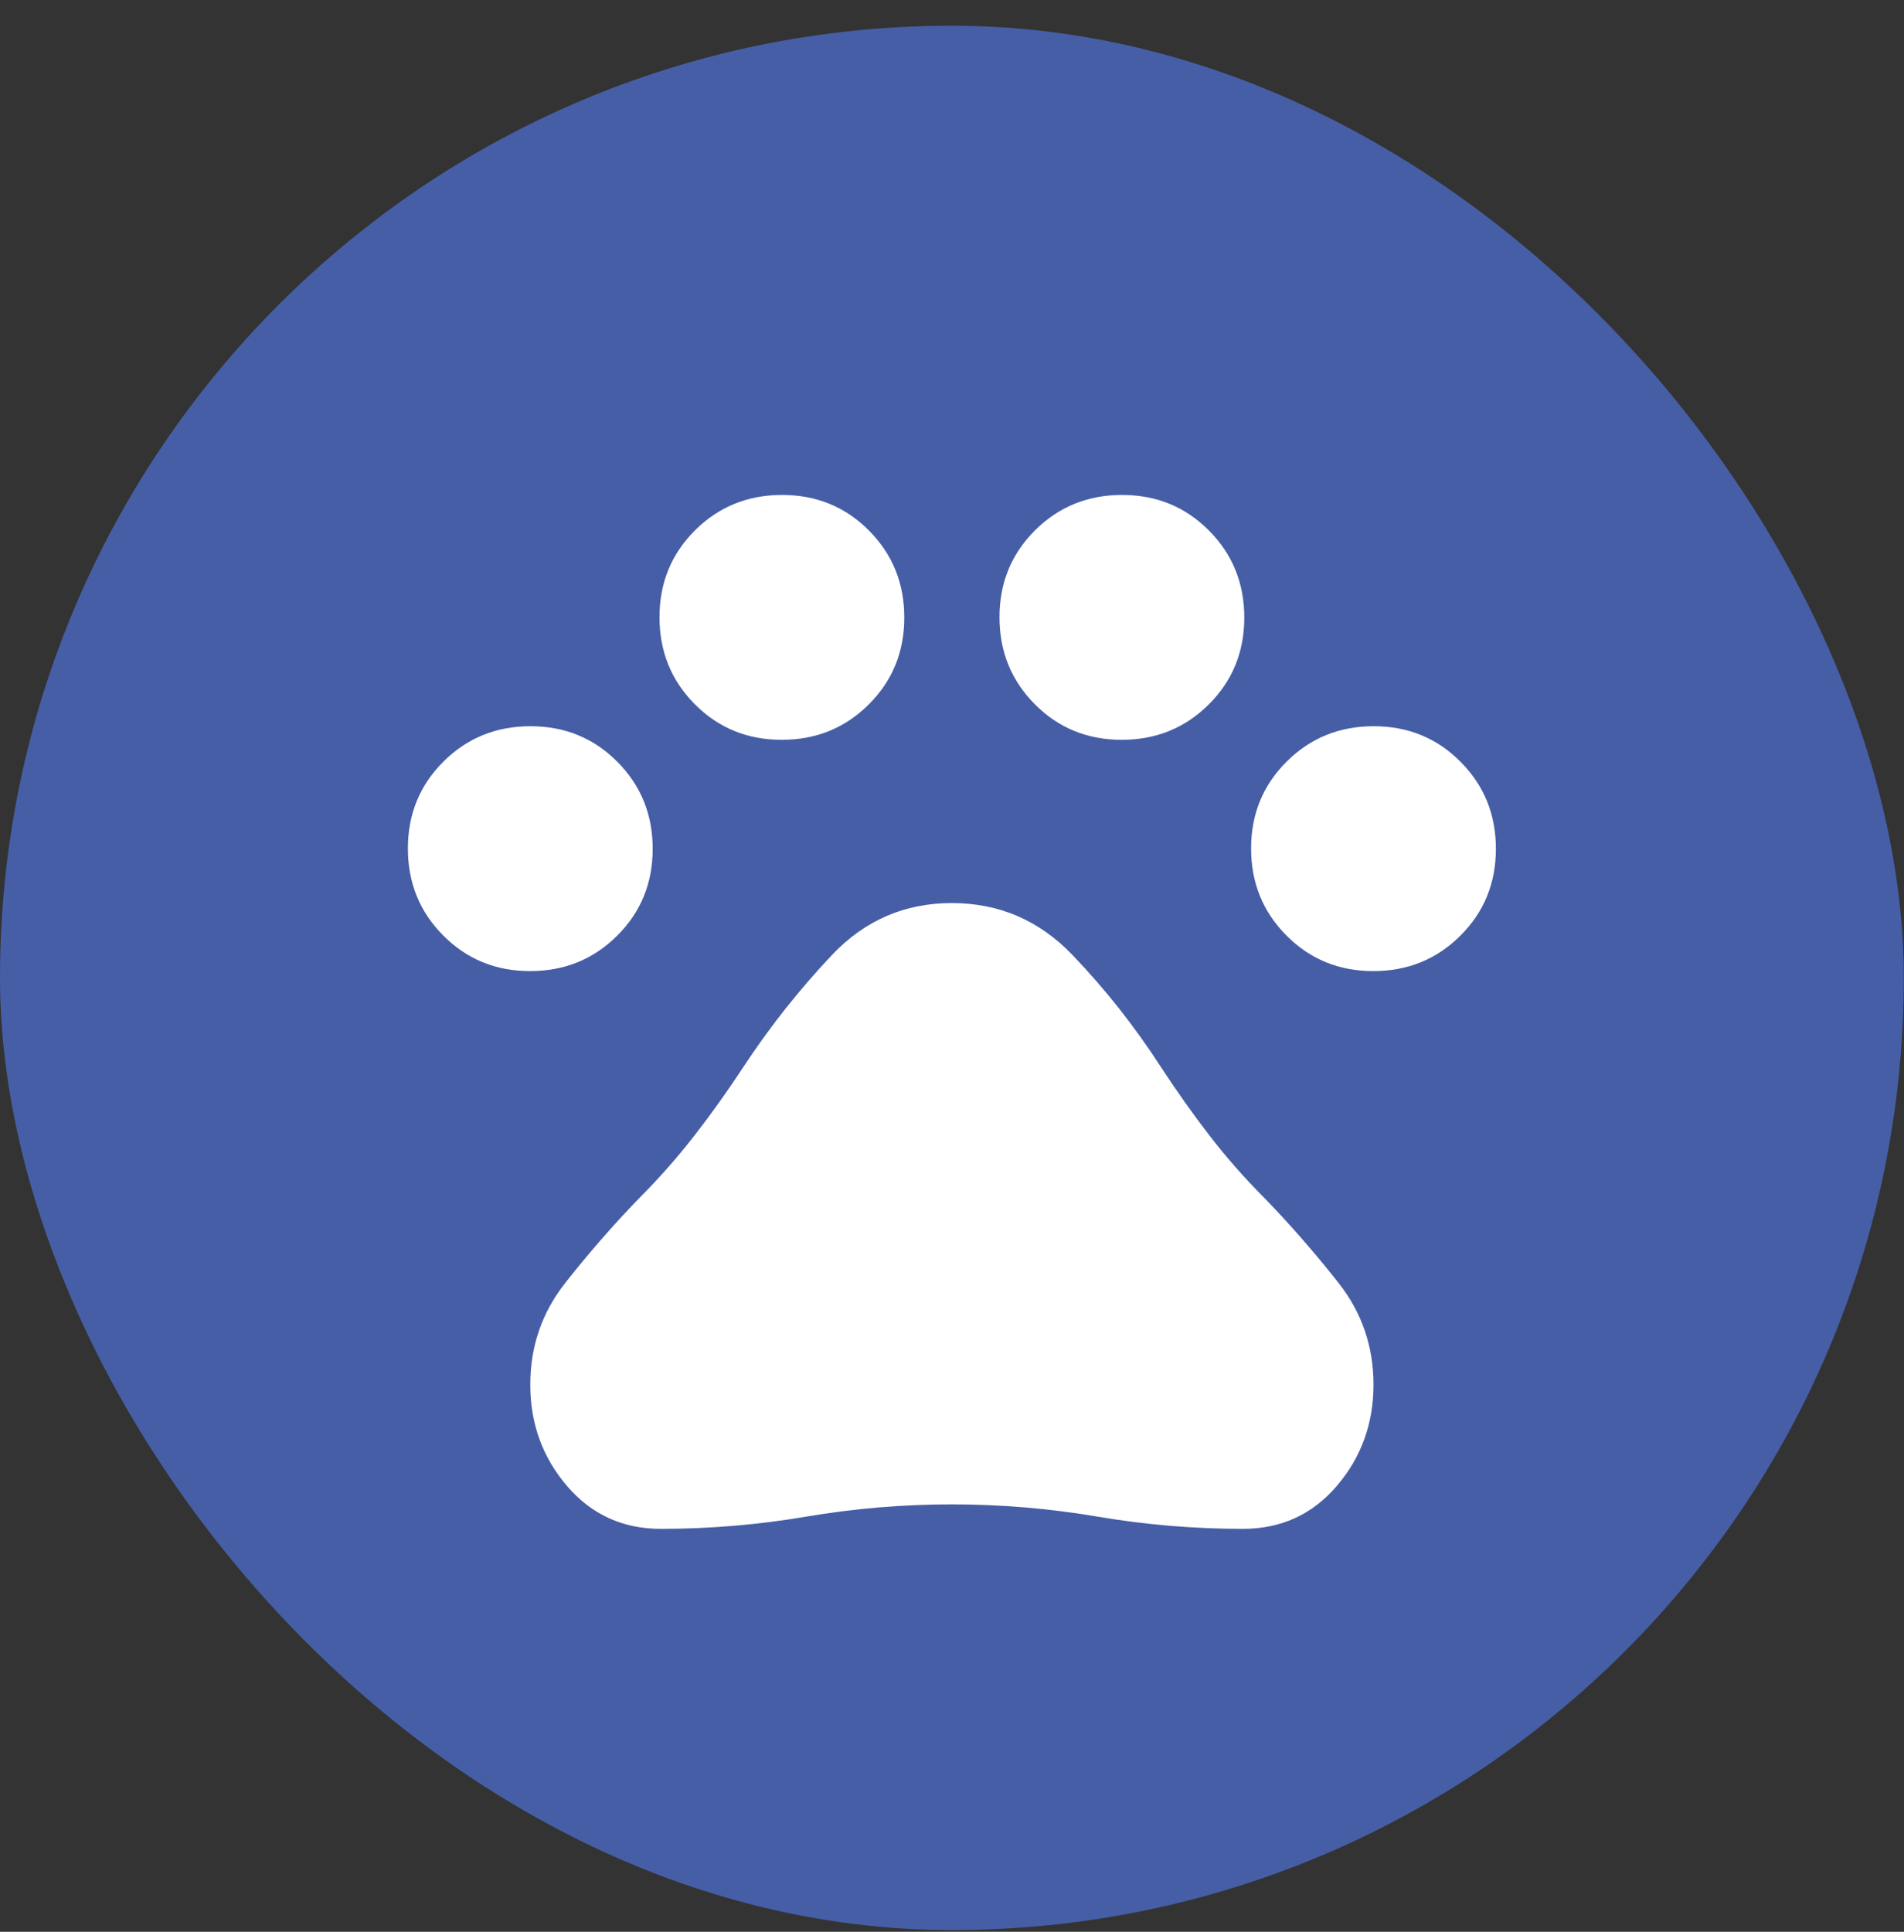 <svg width="70" height="71" viewBox="0 0 70 71" fill="none" xmlns="http://www.w3.org/2000/svg">
<rect x="0" y="0" width="70" height="71" fill="#333333" stroke="none"/>
<rect y="0.945" width="69.992" height="69.992" rx="34.996" fill="#465EA6"/>
<path d="M19.489 35.691C18.227 35.691 17.163 35.256 16.296 34.384C15.429 33.513 14.996 32.446 14.996 31.184C14.996 29.922 15.432 28.858 16.303 27.991C17.174 27.125 18.241 26.691 19.503 26.691C20.765 26.691 21.829 27.127 22.696 27.998C23.563 28.87 23.996 29.936 23.996 31.198C23.996 32.46 23.56 33.525 22.689 34.391C21.818 35.258 20.751 35.691 19.489 35.691ZM28.739 27.191C27.477 27.191 26.413 26.756 25.546 25.884C24.679 25.013 24.246 23.946 24.246 22.684C24.246 21.422 24.682 20.358 25.553 19.491C26.424 18.625 27.491 18.191 28.753 18.191C30.015 18.191 31.079 18.627 31.946 19.498C32.813 20.37 33.246 21.436 33.246 22.698C33.246 23.96 32.81 25.025 31.939 25.891C31.068 26.758 30.001 27.191 28.739 27.191ZM41.239 27.191C39.977 27.191 38.913 26.756 38.046 25.884C37.179 25.013 36.746 23.946 36.746 22.684C36.746 21.422 37.182 20.358 38.053 19.491C38.925 18.625 39.991 18.191 41.253 18.191C42.515 18.191 43.579 18.627 44.446 19.498C45.313 20.37 45.746 21.436 45.746 22.698C45.746 23.96 45.31 25.025 44.439 25.891C43.568 26.758 42.501 27.191 41.239 27.191ZM50.489 35.691C49.227 35.691 48.163 35.256 47.296 34.384C46.429 33.513 45.996 32.446 45.996 31.184C45.996 29.922 46.432 28.858 47.303 27.991C48.175 27.125 49.241 26.691 50.503 26.691C51.765 26.691 52.829 27.127 53.696 27.998C54.563 28.87 54.996 29.936 54.996 31.198C54.996 32.46 54.56 33.525 53.689 34.391C52.818 35.258 51.751 35.691 50.489 35.691ZM24.296 56.191C22.896 56.191 21.746 55.666 20.846 54.615C19.946 53.564 19.496 52.323 19.496 50.891C19.496 49.491 19.921 48.25 20.771 47.166C21.621 46.083 22.529 45.041 23.496 44.041C24.229 43.308 24.913 42.533 25.546 41.716C26.179 40.9 26.779 40.058 27.346 39.191C28.313 37.725 29.396 36.358 30.596 35.091C31.796 33.825 33.263 33.191 34.996 33.191C36.729 33.191 38.204 33.825 39.421 35.091C40.638 36.358 41.729 37.741 42.696 39.241C43.263 40.108 43.854 40.941 44.471 41.741C45.088 42.541 45.763 43.308 46.496 44.041C47.463 45.041 48.371 46.083 49.221 47.166C50.071 48.25 50.496 49.491 50.496 50.891C50.496 52.323 50.046 53.564 49.146 54.615C48.246 55.666 47.096 56.191 45.696 56.191C43.896 56.191 42.113 56.041 40.346 55.741C38.579 55.441 36.796 55.291 34.996 55.291C33.196 55.291 31.413 55.441 29.646 55.741C27.879 56.041 26.096 56.191 24.296 56.191Z" fill="white"/>
</svg>
